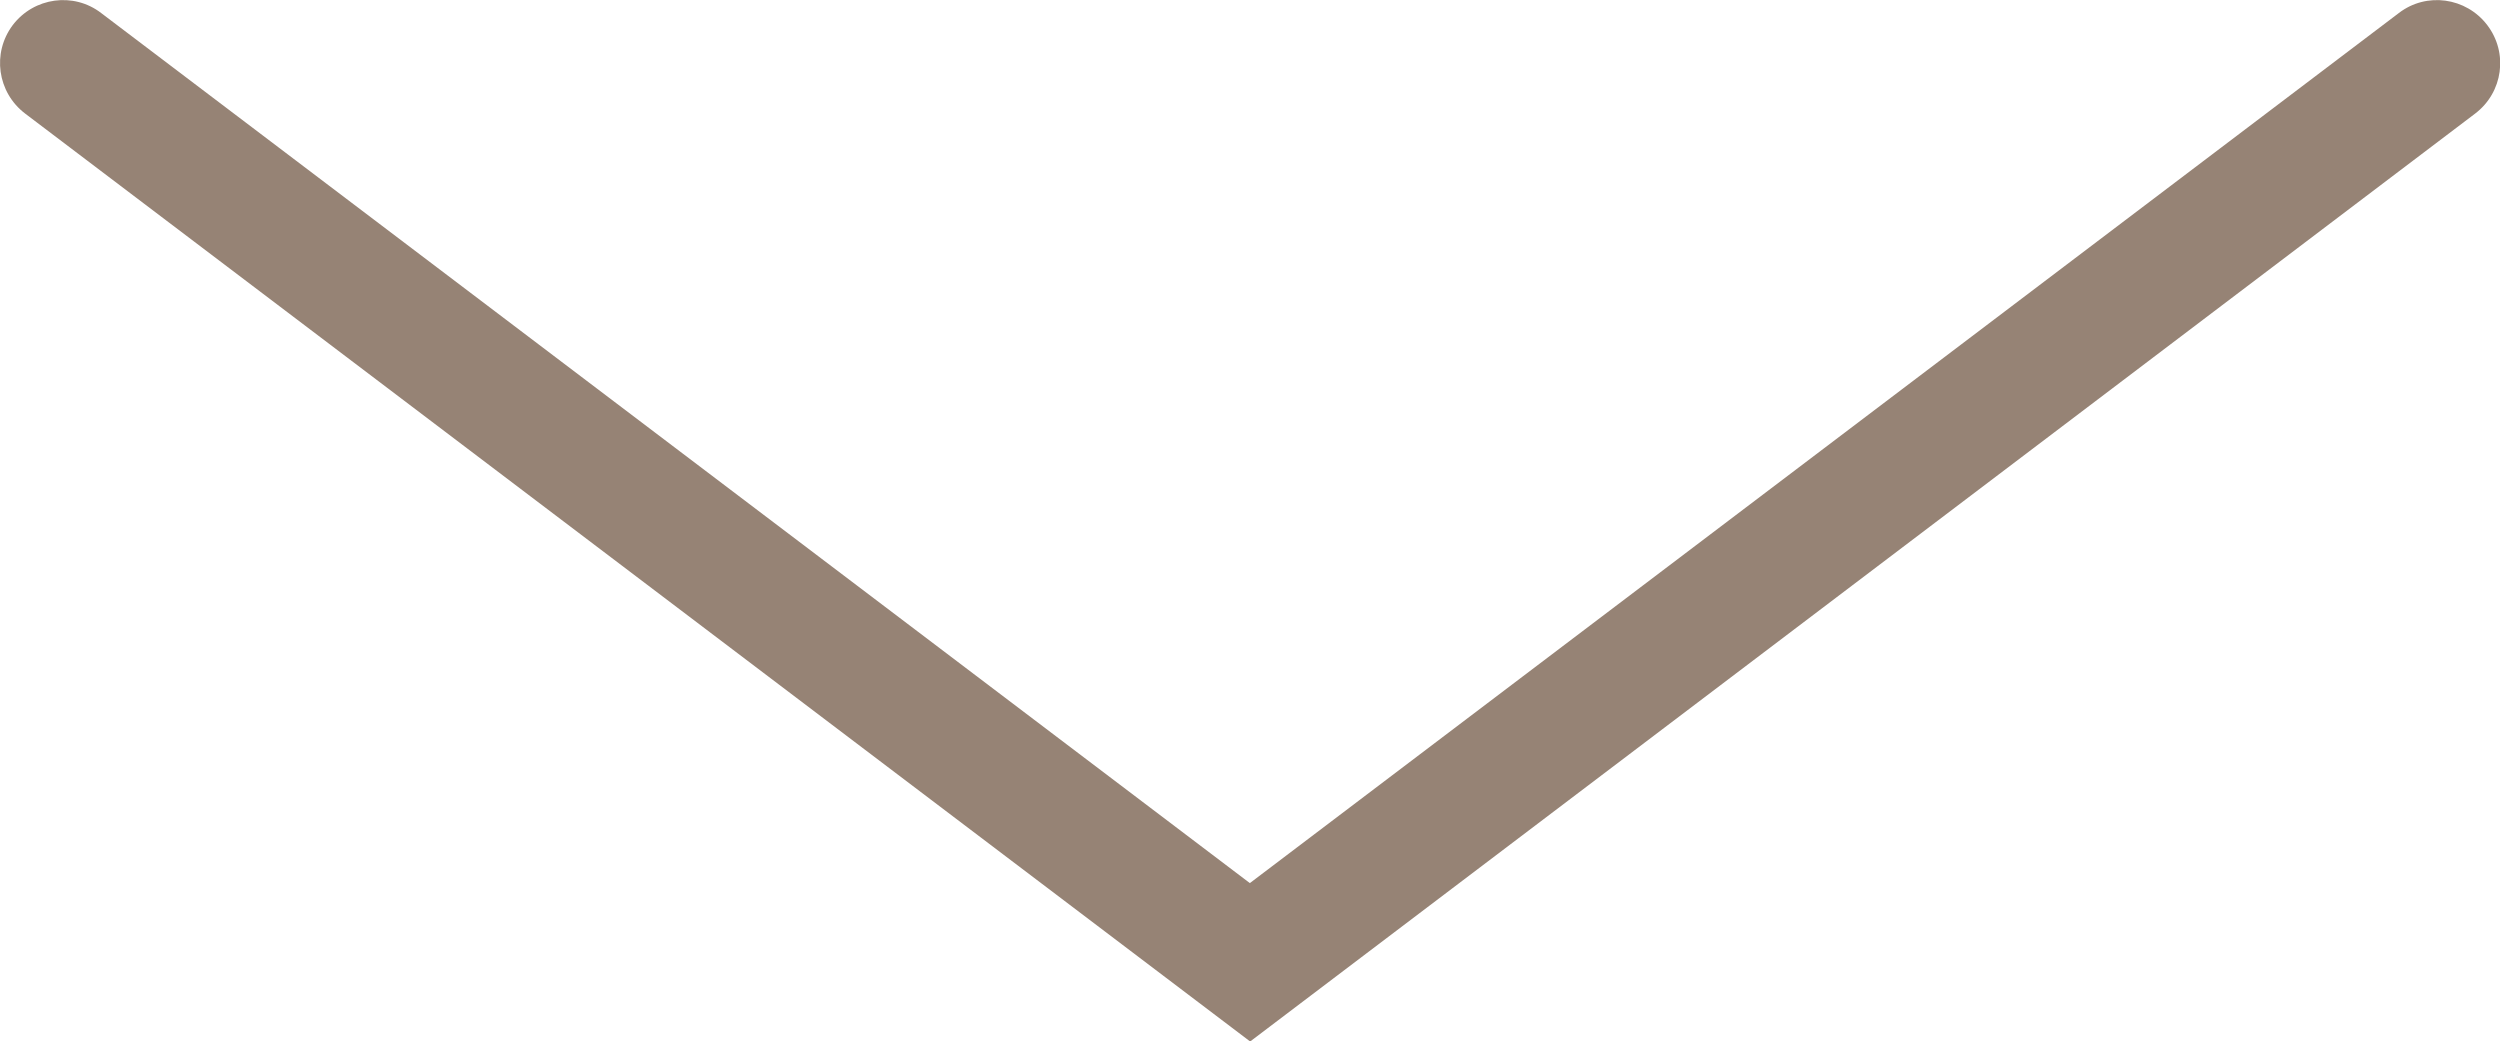 <?xml version="1.0" encoding="UTF-8"?><svg id="_レイヤー_2" xmlns="http://www.w3.org/2000/svg" viewBox="0 0 82.55 34.39"><defs><style>.cls-1{fill:#968375;stroke-width:0px;}</style></defs><g id="contents"><path class="cls-1" d="M41.28,34.39L.83,3.75C-.09,3.05-.27,1.75.42.83,1.12-.09,2.43-.27,3.34.43l37.93,28.73L79.21.43c.91-.7,2.22-.52,2.92.4.7.92.52,2.22-.4,2.92l-40.45,30.64Z"/></g></svg>